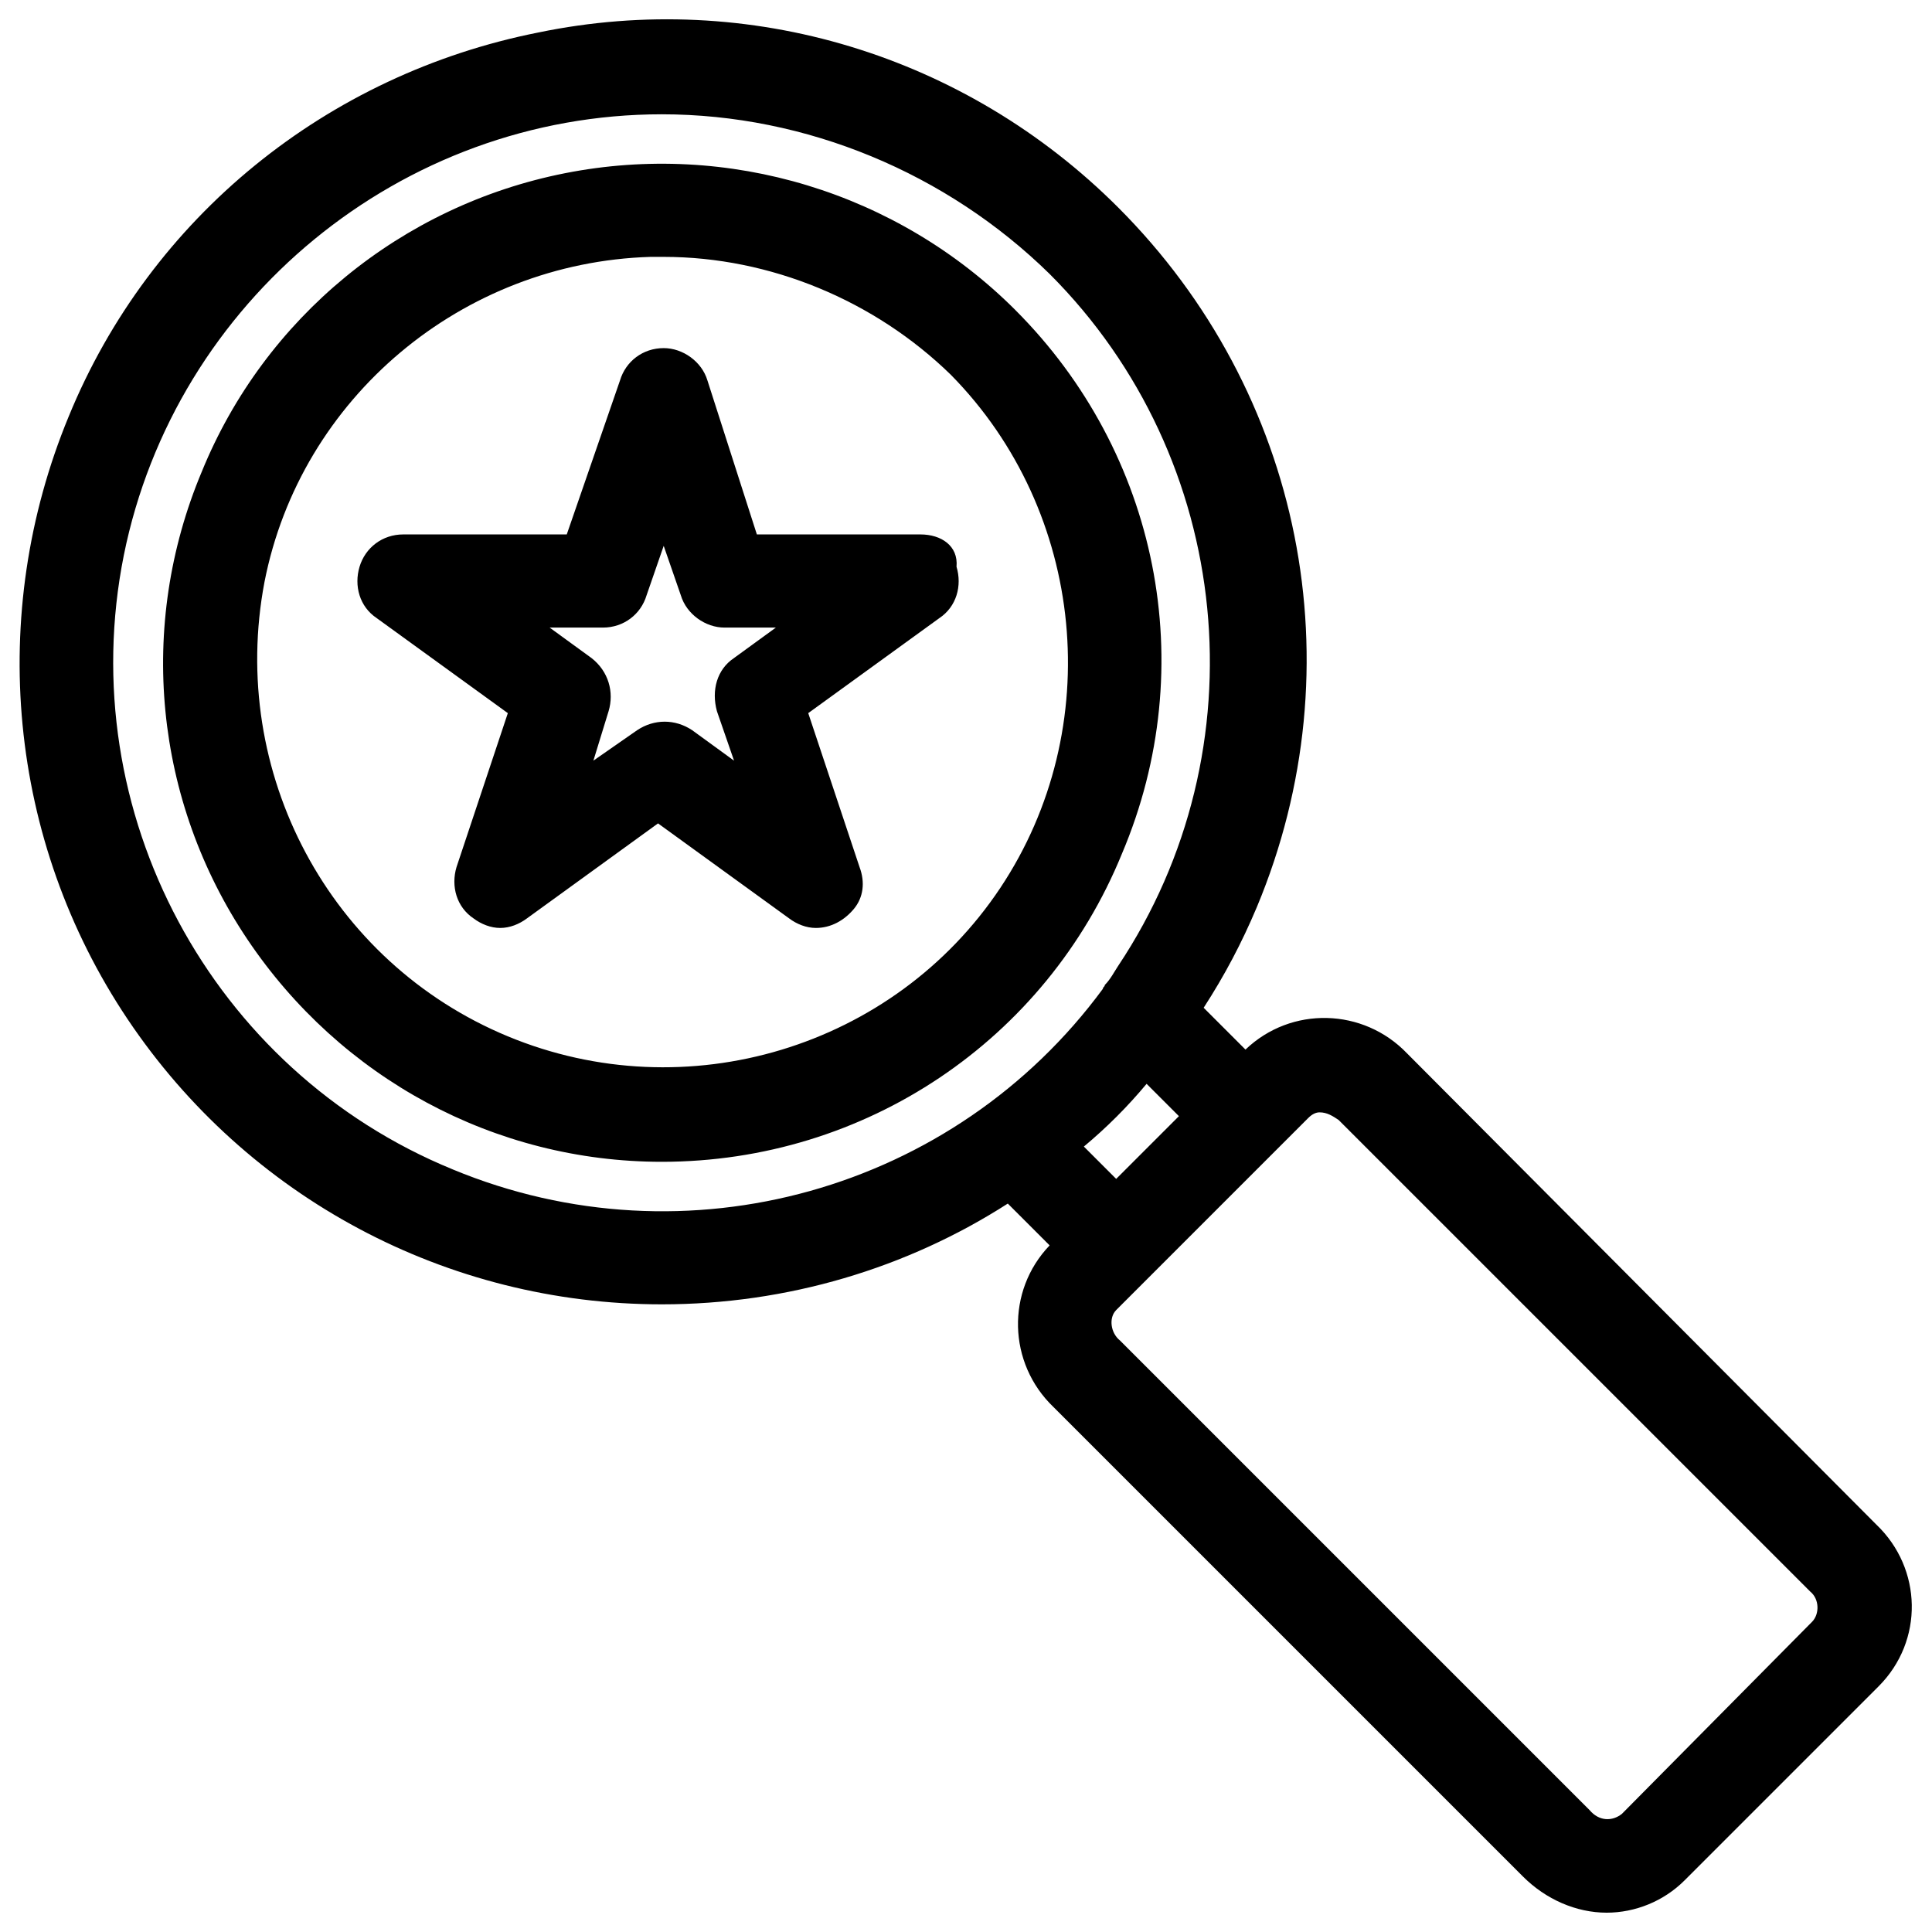<?xml version="1.0" encoding="UTF-8"?>
<!-- Uploaded to: SVG Repo, www.svgrepo.com, Generator: SVG Repo Mixer Tools -->
<svg fill="#000000" width="800px" height="800px" version="1.1" viewBox="144 144 512 512" xmlns="http://www.w3.org/2000/svg">
 <path d="m413.1 226.18c-31.234-31.234-76.074-44.84-119.4-36.273-43.328 8.566-79.602 38.289-96.227 79.098-17.129 40.809-12.594 87.16 12.09 123.94 24.688 36.777 65.496 58.945 109.83 58.945 53.906 0 101.77-32.242 121.92-81.617 21.16-49.875 9.57-106.3-28.215-144.09zm-4.031 153.16c-28.215 42.32-83.129 58.945-130.49 39.297s-74.059-70.031-64.488-120.41c9.574-48.871 52.398-84.641 102.28-86.152h3.527c28.215 0 55.922 11.586 76.074 31.234 35.77 36.277 41.312 93.711 13.098 136.03zm232.26 168.77-124.44-124.95c-11.586-12.09-30.73-12.594-42.824-1.008l-11.082-11.082c5.543-8.566 10.078-17.129 14.105-26.703 26.703-63.984 12.09-136.53-36.777-185.4-40.305-40.305-97.738-57.938-153.66-46.352-55.926 11.086-102.78 48.871-124.45 101.77-21.664 52.395-16.121 112.35 15.617 159.71 31.738 47.359 84.641 75.57 141.57 75.57 33.25 0 64.992-9.574 91.691-26.703l11.082 11.082c-11.586 12.09-11.082 31.234 1.008 42.824l124.44 124.44c6.047 6.047 14.105 9.574 22.168 9.574 7.559 0 15.113-3.023 20.656-8.566l51.387-51.387c12.098-12.09 11.594-31.234-0.496-42.824zm-377.36-94.211c-63.984-26.199-100.76-94.715-87.16-162.73 13.605-67.512 73.559-116.88 142.58-116.88 38.289 0 75.57 15.617 102.78 42.32 48.871 48.871 56.426 125.95 18.137 183.39-1.008 1.512-2.016 3.527-3.527 5.039 0 0.504-0.504 0.504-0.504 1.008-39.297 53.402-110.34 73.555-172.3 47.859zm183.89-22.672 8.566 8.566-16.625 16.625-8.566-8.566c6.047-5.035 11.59-10.578 16.625-16.625zm-8.059 59.953 50.883-50.883c1.008-1.008 2.016-1.512 3.023-1.512 2.016 0 3.527 1.008 5.039 2.016l124.95 124.95c2.519 2.016 2.519 6.047 0.504 8.062l-50.383 50.883c-2.519 2.012-6.047 2.012-8.566-1.008l-124.44-124.44c-2.519-2.016-3.023-6.047-1.008-8.062zm-51.895-205.55h-43.328l-13.098-40.809c-1.512-5.039-6.551-8.566-11.586-8.566-5.543 0-10.078 3.527-11.586 8.566l-14.109 40.809h-43.328c-5.543 0-10.078 3.527-11.586 8.566-1.512 5.039 0 10.578 4.535 13.602l34.762 25.191-13.602 40.809c-1.512 5.039 0 10.578 4.535 13.602 2.016 1.512 4.535 2.519 7.055 2.519 2.519 0 5.039-1.008 7.055-2.519l34.762-25.191 34.762 25.191c2.016 1.512 4.535 2.519 7.055 2.519 4.031 0 7.559-2.016 10.078-5.039 2.519-3.023 3.023-7.055 1.512-11.082l-13.602-40.809 34.762-25.191c4.535-3.023 6.047-8.566 4.535-13.602 0.496-5.543-4.039-8.566-9.582-8.566zm-82.625 46.855c1.512-5.039 0-10.578-4.535-14.105l-11.082-8.062h14.105c5.543 0 10.078-3.527 11.586-8.566l4.535-13.098 4.535 13.098c1.512 5.039 6.551 8.566 11.586 8.566h13.605l-11.082 8.062c-4.535 3.023-6.047 8.566-4.535 14.105l4.535 13.098-11.082-8.062c-4.535-3.023-10.078-3.023-14.609 0l-11.586 8.062z"/>
</svg>